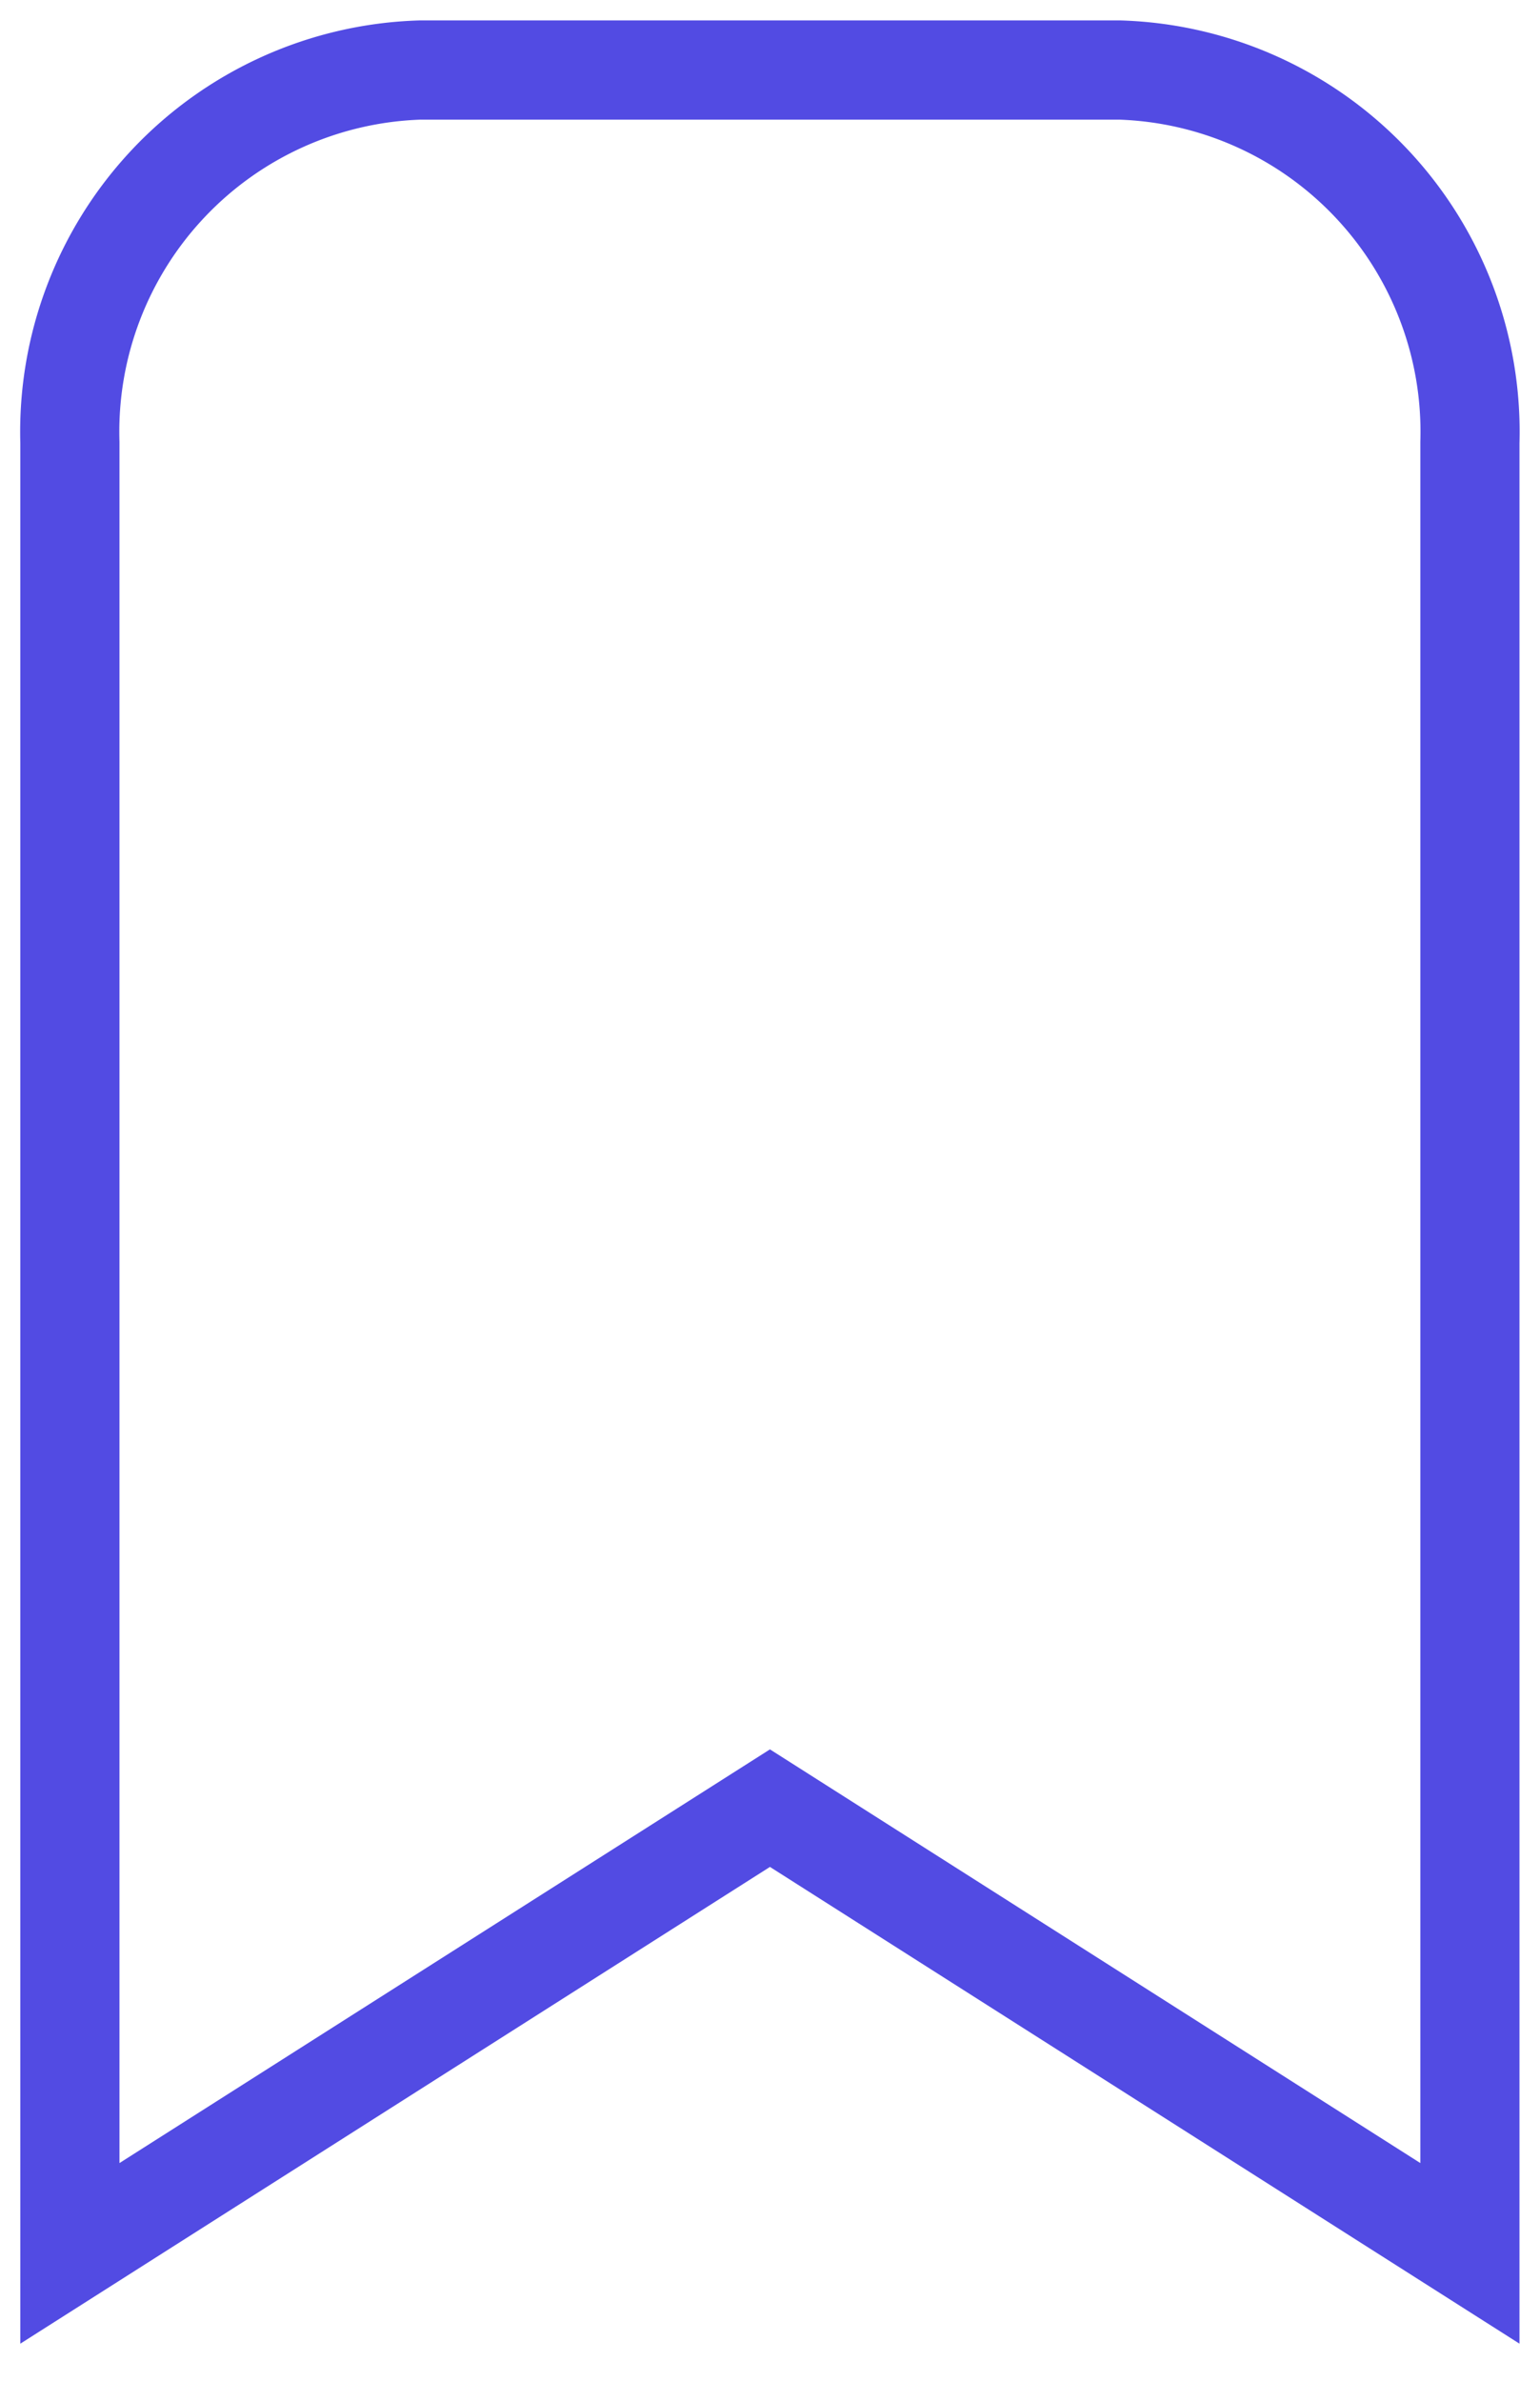 <svg xmlns="http://www.w3.org/2000/svg" xmlns:xlink="http://www.w3.org/1999/xlink" width="15.533" height="24" viewBox="0 0 15.533 24"><defs><clipPath id="a"><rect width="15.533" height="24"/></clipPath></defs><g clip-path="url(#a)"><path d="M24.53,7.814V26.068L17.47,21.58l-7.061,4.488V7.814A3.648,3.648,0,0,1,13.94,4.059H21A3.648,3.648,0,0,1,24.53,7.814Z" transform="translate(-9.704 -3.353)" fill="none" stroke="#524be3" stroke-linecap="square" stroke-miterlimit="8" stroke-width="1"/></g></svg>
